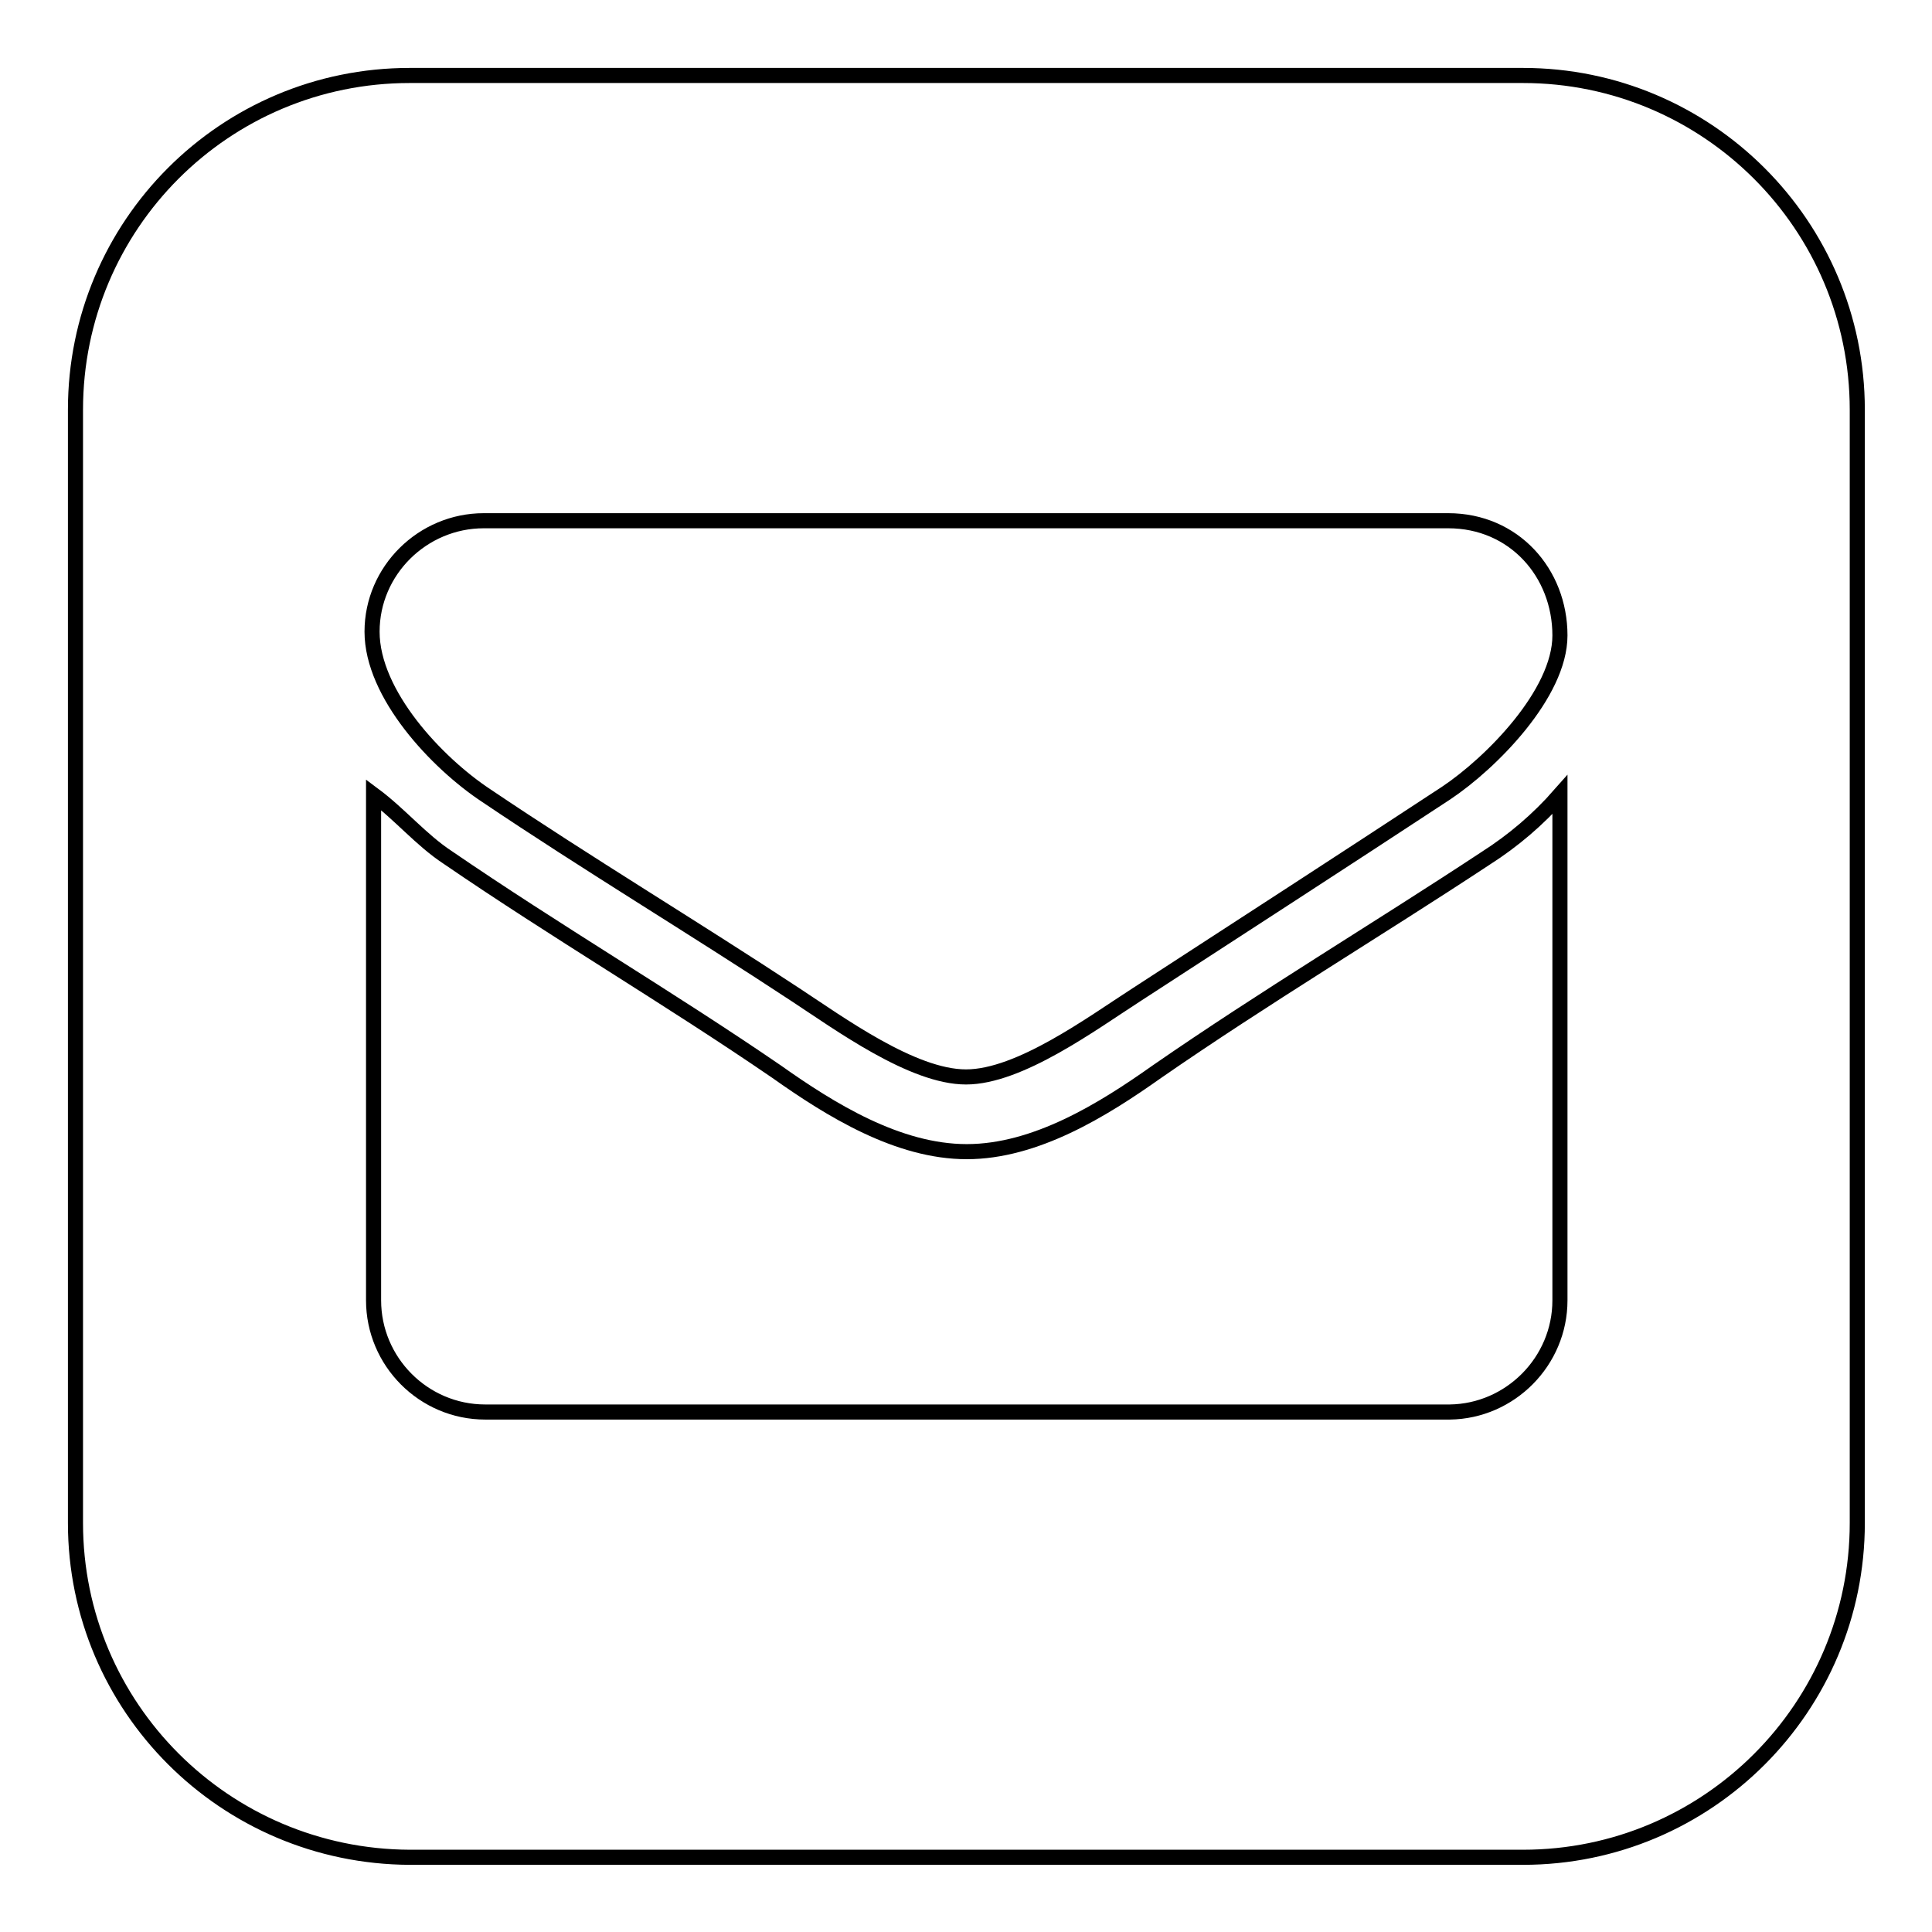 <?xml version="1.0" encoding="utf-8"?>
<!-- Svg Vector Icons : http://www.onlinewebfonts.com/icon -->
<!DOCTYPE svg PUBLIC "-//W3C//DTD SVG 1.1//EN" "http://www.w3.org/Graphics/SVG/1.1/DTD/svg11.dtd">
<svg version="1.1" xmlns="http://www.w3.org/2000/svg" xmlns:xlink="http://www.w3.org/1999/xlink" x="0px" y="0px" viewBox="0 0 256 256" enable-background="new 0 0 256 256" xml:space="preserve">
<g> <path stroke-width="2" fill-opacity="0" stroke="#000000"  d="M201.8,10c24.4,0,44.3,19.8,44.3,44.3v147.5c0,24.4-19.8,44.3-44.3,44.3H54.3C29.8,246,10,226.2,10,201.8 V54.3C10,29.8,29.8,10,54.3,10H201.8z M206.7,172.3v-67c-2.9,3.3-6.2,6.1-9.8,8.4c-14.4,9.5-29.3,18.4-43.6,28.3 c-7.2,5.1-16.1,10.6-25.2,10.6c-9.1,0-18-5.5-25.2-10.6c-14.3-9.8-29.3-18.6-43.6-28.4c-3.5-2.3-6.3-5.7-9.8-8.3v67 c0,8.1,6.6,14.8,14.8,14.8h127.8C200.1,187,206.7,180.4,206.7,172.3L206.7,172.3z M206.7,84.2c0-8.3-6.1-15.2-14.8-15.2H64.1 c-8.1,0-14.8,6.6-14.8,14.7c0,8.3,8.6,17.4,15.1,21.7c13.5,9.1,27.5,17.5,41,26.4c5.8,3.8,15.5,10.9,22.6,10.9s16.7-7.1,22.6-10.9 c13.7-8.9,27.3-17.7,41-26.7C197.6,101.1,206.7,91.9,206.7,84.2z"/></g>
</svg>